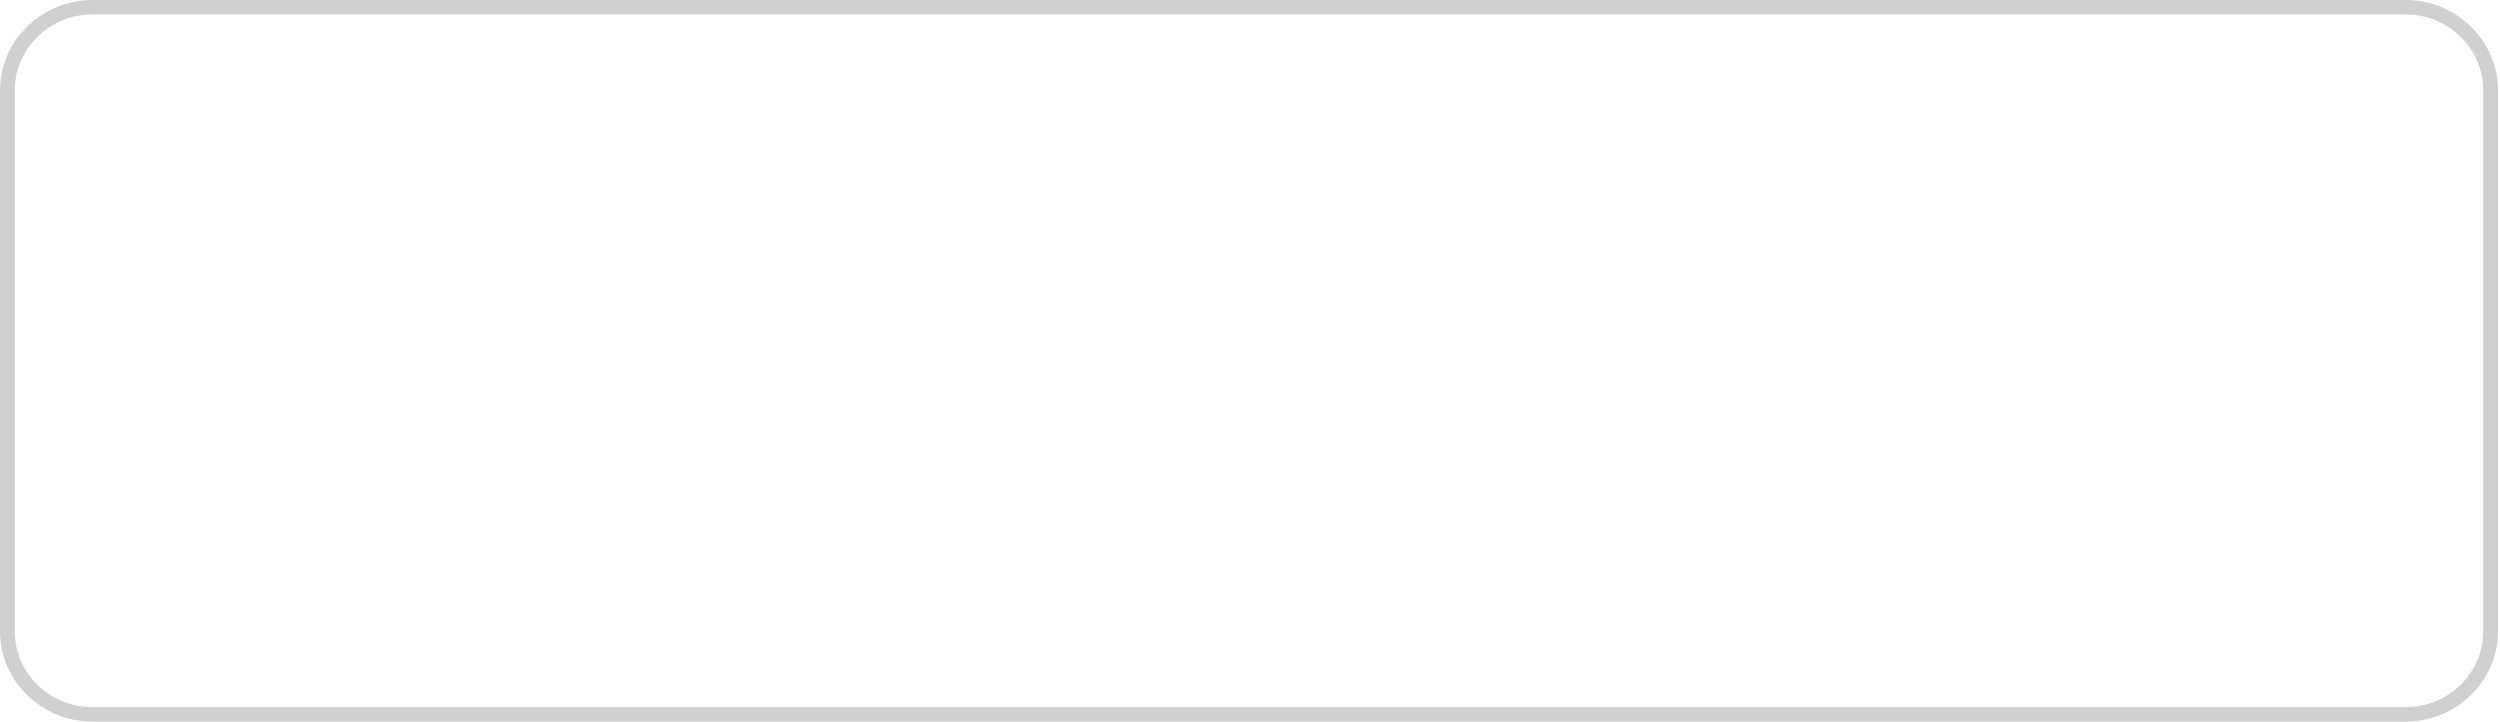 <svg width="194" height="56" fill="none" xmlns="http://www.w3.org/2000/svg"><path d="M186.667 1.122c3.324 0 6.029 2.637 6.029 5.878v42c0 3.241-2.705 5.878-6.029 5.878H7.179c-3.324 0-6.028-2.637-6.028-5.878V7c0-3.241 2.704-5.878 6.028-5.878h179.488Zm0-1.122H7.179C3.233 0 0 3.152 0 7v42c0 3.848 3.233 7 7.18 7h179.487c3.947 0 7.179-3.152 7.179-7V7c0-3.848-3.232-7-7.179-7Z" fill="#D0D0D0"/></svg>